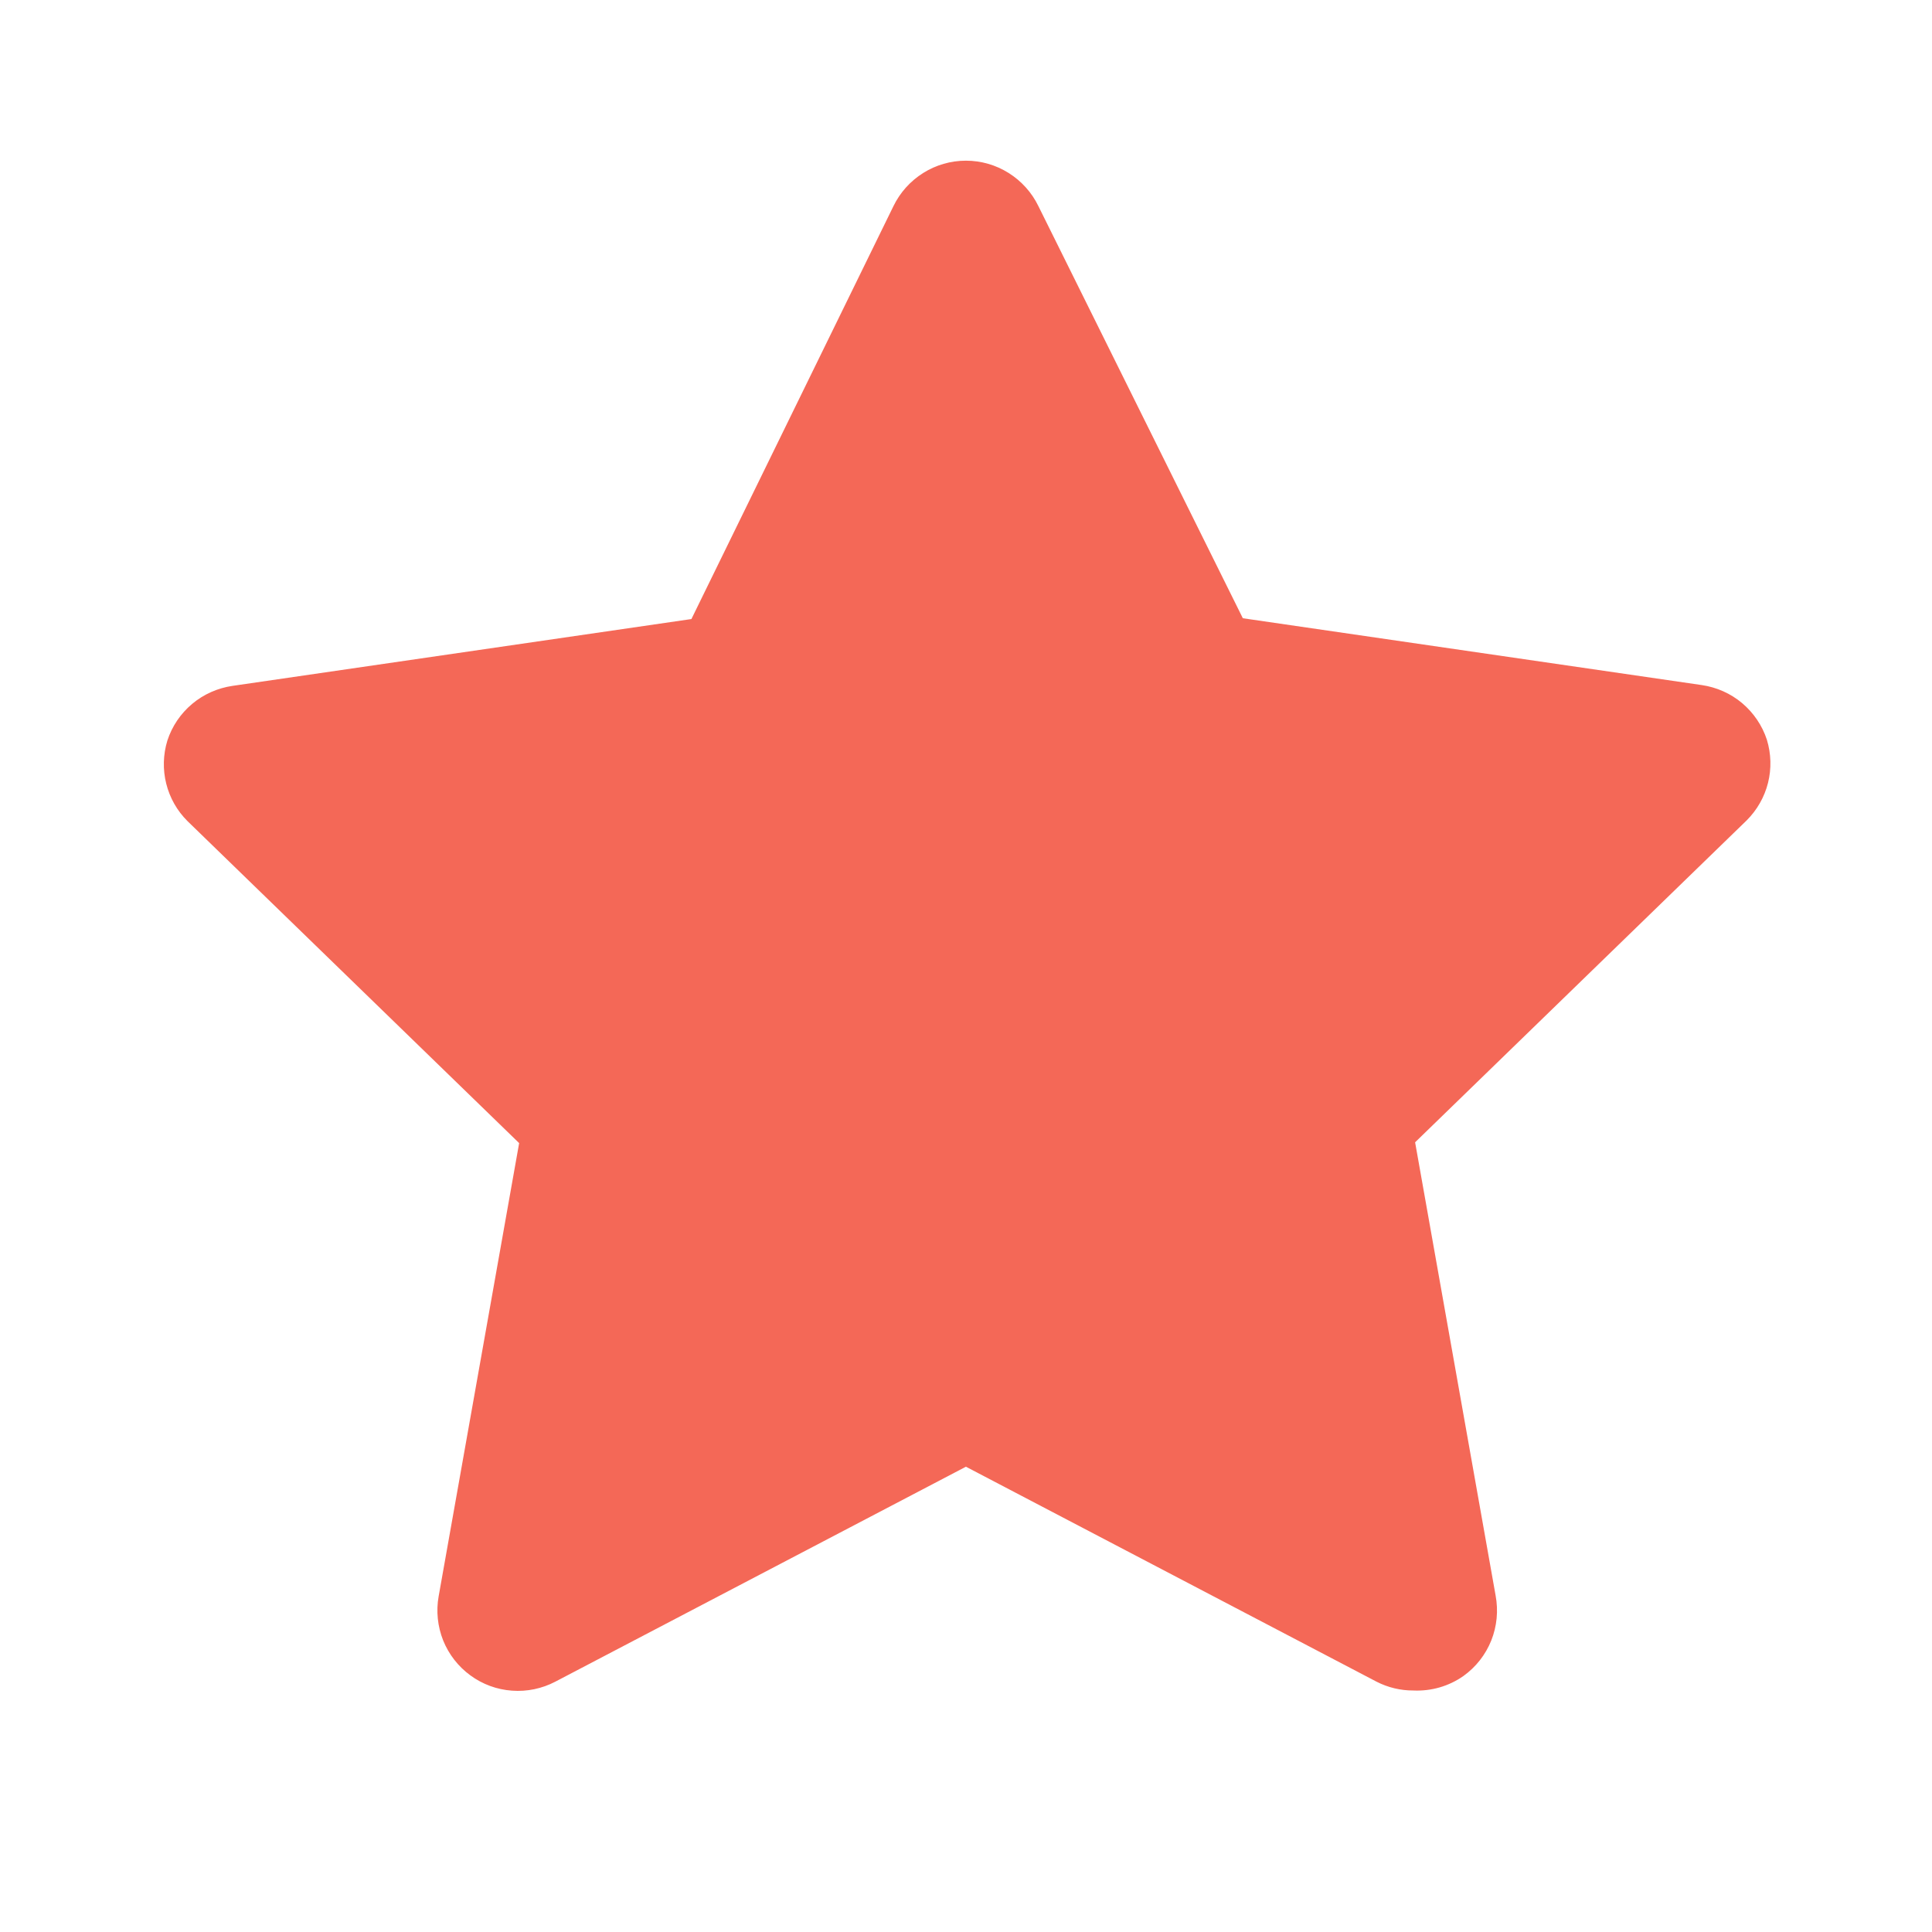 <svg width="24" height="24" viewBox="0 0 24 24" fill="none" xmlns="http://www.w3.org/2000/svg">
<g id="star (2) 1" clip-path="url(#clip0_900_3337)">
<g id="Layer 2">
<g id="star">
<path id="Vector" d="M17.559 21C17.399 21.001 17.241 20.963 17.099 20.89L11.999 18.22L6.899 20.89C6.733 20.977 6.546 21.016 6.36 21.002C6.173 20.989 5.994 20.923 5.843 20.812C5.692 20.702 5.575 20.551 5.505 20.378C5.436 20.204 5.416 20.014 5.449 19.83L6.449 14.2L2.329 10.2C2.2 10.072 2.109 9.911 2.065 9.735C2.021 9.559 2.026 9.374 2.079 9.2C2.137 9.022 2.243 8.865 2.387 8.744C2.53 8.624 2.704 8.547 2.889 8.52L8.589 7.69L11.099 2.56C11.181 2.391 11.309 2.249 11.468 2.149C11.627 2.049 11.811 1.996 11.999 1.996C12.187 1.996 12.371 2.049 12.53 2.149C12.689 2.249 12.817 2.391 12.899 2.56L15.439 7.68L21.139 8.51C21.324 8.537 21.498 8.614 21.641 8.734C21.784 8.855 21.891 9.012 21.949 9.19C22.002 9.364 22.007 9.549 21.963 9.725C21.919 9.901 21.827 10.062 21.699 10.19L17.579 14.19L18.579 19.82C18.614 20.008 18.596 20.201 18.525 20.379C18.454 20.556 18.334 20.709 18.179 20.82C17.998 20.947 17.78 21.01 17.559 21Z" fill="#F46857"/>
</g>
</g>
</g>
<defs>
<clipPath id="clip0_900_3337">
<rect width="24" height="24" fill="white"/>
</clipPath>
</defs>
</svg>
